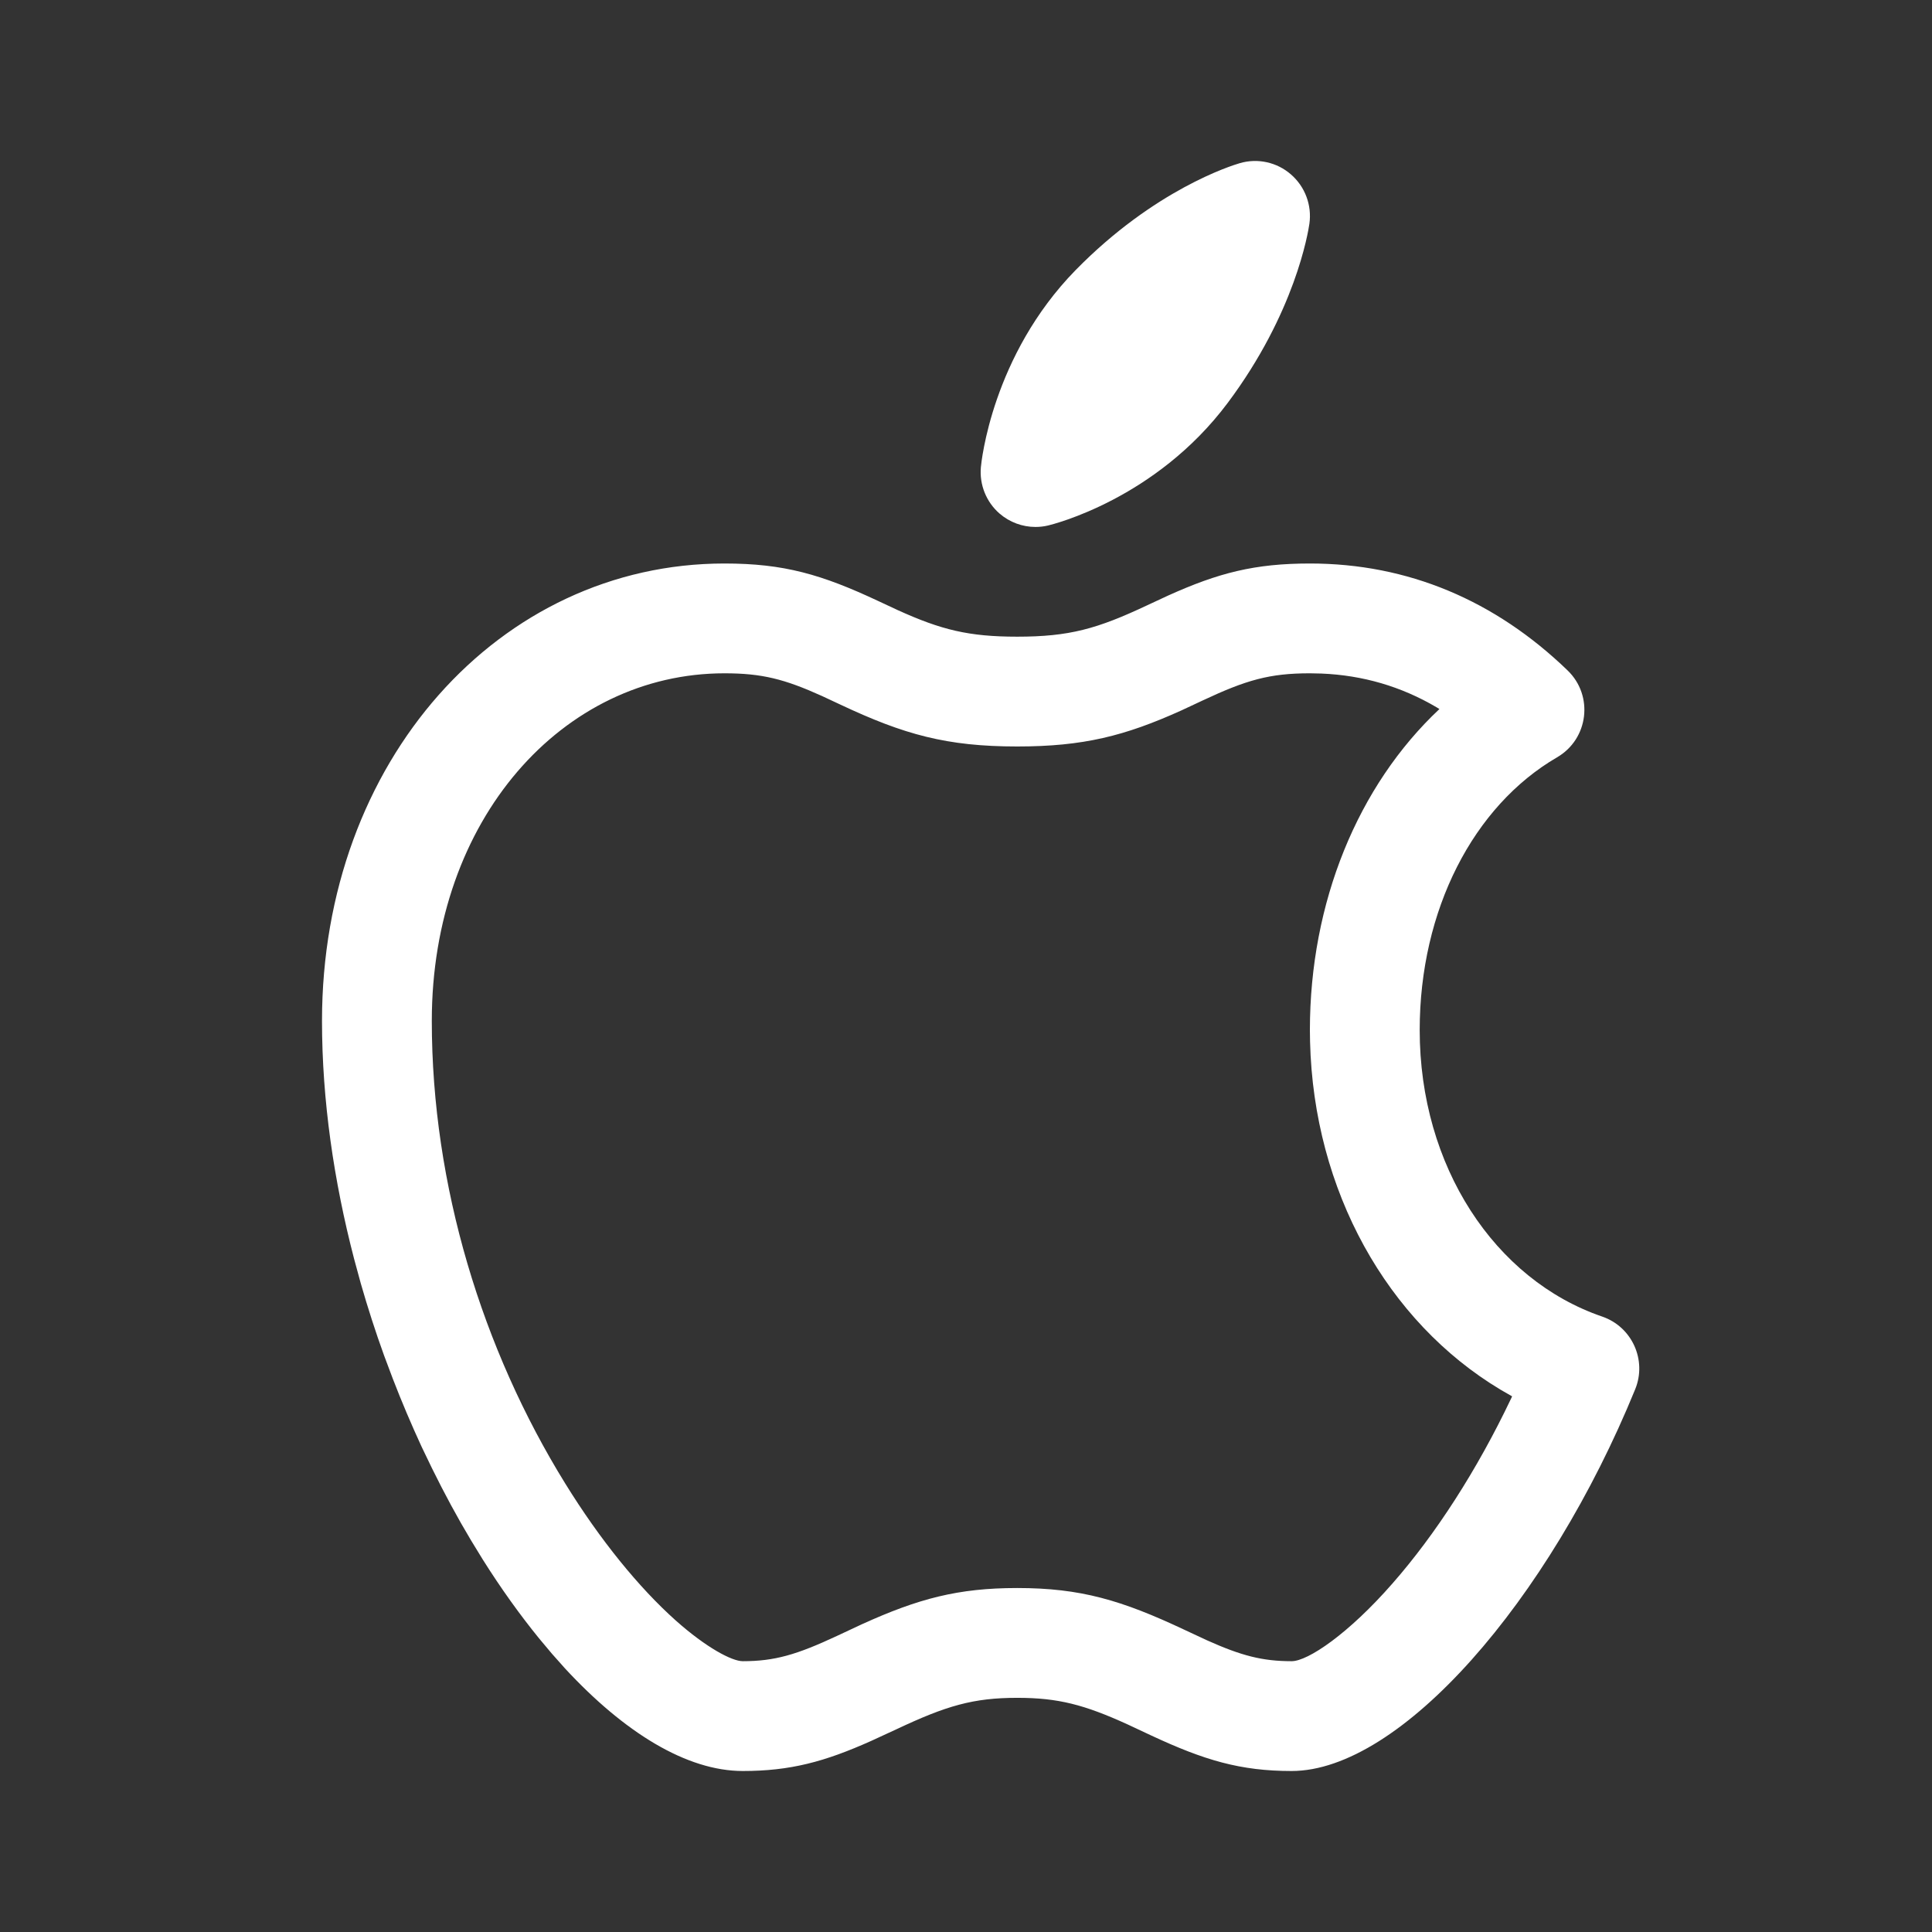 <?xml version="1.0" encoding="UTF-8"?>
<svg width="24px" height="24px" viewBox="0 0 24 24" version="1.1" xmlns="http://www.w3.org/2000/svg" xmlns:xlink="http://www.w3.org/1999/xlink">
    <rect x="0" y="0" width="24" height="24" fill="#333333" stroke="none"/>
    <title>icon-apple</title>
    <g id="Landing-Page" stroke="none" stroke-width="1" fill="none" fill-rule="evenodd">
        <g id="Landing-page---users" transform="translate(-96, -696)">
            <g id="Hero-content---left" transform="translate(64, 296)">
                <g id="Buttons/Primary-w-icon" transform="translate(0, 384)">
                    <g id="icon-apple" transform="translate(32, 16)">
                        <path d="M16.272,7 C17.489,7 18.571,7.457 19.473,8.328 C19.799,8.642 19.734,9.18 19.342,9.408 C18.302,10.013 17.636,11.305 17.636,12.796 C17.636,14.486 18.566,15.897 19.903,16.355 C20.273,16.482 20.461,16.895 20.313,17.258 C19.236,19.896 17.394,22 16.045,22 C15.409,22 14.961,21.867 14.297,21.557 L14.297,21.557 L14.007,21.421 C13.469,21.176 13.145,21.091 12.636,21.091 C12.089,21.091 11.754,21.19 11.137,21.481 L11.137,21.481 L10.825,21.625 C10.241,21.887 9.814,22 9.227,22 C8.529,22 7.754,21.521 7.019,20.726 L7.019,20.726 L6.857,20.544 L6.696,20.352 C6.456,20.057 6.222,19.73 5.999,19.376 L5.999,19.376 L5.852,19.136 C5.682,18.852 5.52,18.552 5.367,18.241 L5.367,18.241 L5.237,17.971 C5.111,17.698 4.991,17.416 4.88,17.128 L4.88,17.128 L4.771,16.838 C4.665,16.545 4.569,16.247 4.482,15.944 L4.482,15.944 L4.399,15.639 C4.147,14.672 4,13.667 4,12.682 C4,9.457 6.202,7 9,7 C9.738,7 10.204,7.135 10.912,7.467 L10.912,7.467 L11.152,7.579 C11.694,7.825 12.036,7.909 12.636,7.909 C13.283,7.909 13.629,7.812 14.249,7.52 L14.249,7.52 L14.509,7.399 C15.136,7.116 15.587,7 16.272,7 Z M16.272,8.364 C15.77,8.364 15.483,8.447 14.941,8.701 L14.941,8.701 L14.676,8.825 C13.972,9.143 13.456,9.273 12.636,9.273 C11.758,9.273 11.229,9.124 10.442,8.754 L10.442,8.754 L10.211,8.646 C9.744,8.435 9.464,8.364 9,8.364 C6.99,8.364 5.364,10.179 5.364,12.682 C5.364,14.729 5.993,16.766 7.023,18.431 C7.457,19.133 7.939,19.724 8.395,20.131 C8.774,20.468 9.092,20.636 9.227,20.636 C9.624,20.636 9.898,20.555 10.397,20.322 L10.397,20.322 L10.709,20.176 C11.408,19.859 11.901,19.727 12.636,19.727 C13.424,19.727 13.933,19.878 14.716,20.247 L14.716,20.247 L14.995,20.377 C15.421,20.568 15.682,20.636 16.045,20.636 C16.248,20.636 16.753,20.294 17.299,19.669 C17.833,19.06 18.347,18.265 18.771,17.374 L18.771,17.374 L18.784,17.346 L18.64,17.263 C17.231,16.418 16.319,14.792 16.274,12.939 L16.274,12.939 L16.272,12.796 C16.272,11.211 16.866,9.761 17.881,8.808 L17.881,8.808 L17.842,8.784 C17.404,8.527 16.929,8.388 16.414,8.367 L16.414,8.367 Z M16.037,2.167 C16.212,2.319 16.298,2.549 16.266,2.778 C16.25,2.888 16.089,3.885 15.251,5.005 C14.355,6.203 13.073,6.515 13.019,6.528 C12.968,6.54 12.915,6.546 12.863,6.546 C12.701,6.546 12.542,6.488 12.416,6.379 C12.251,6.235 12.165,6.02 12.185,5.802 C12.19,5.746 12.322,4.418 13.362,3.355 C14.342,2.355 15.295,2.058 15.401,2.027 C15.623,1.962 15.863,2.015 16.037,2.167 Z" id="shape" fill="#FFFFFF" fill-rule="nonzero"></path>
                        <rect id="container" x="0" y="0" width="24" height="24"></rect>
                    </g>
                </g>
            </g>
        </g>
    </g>
</svg>